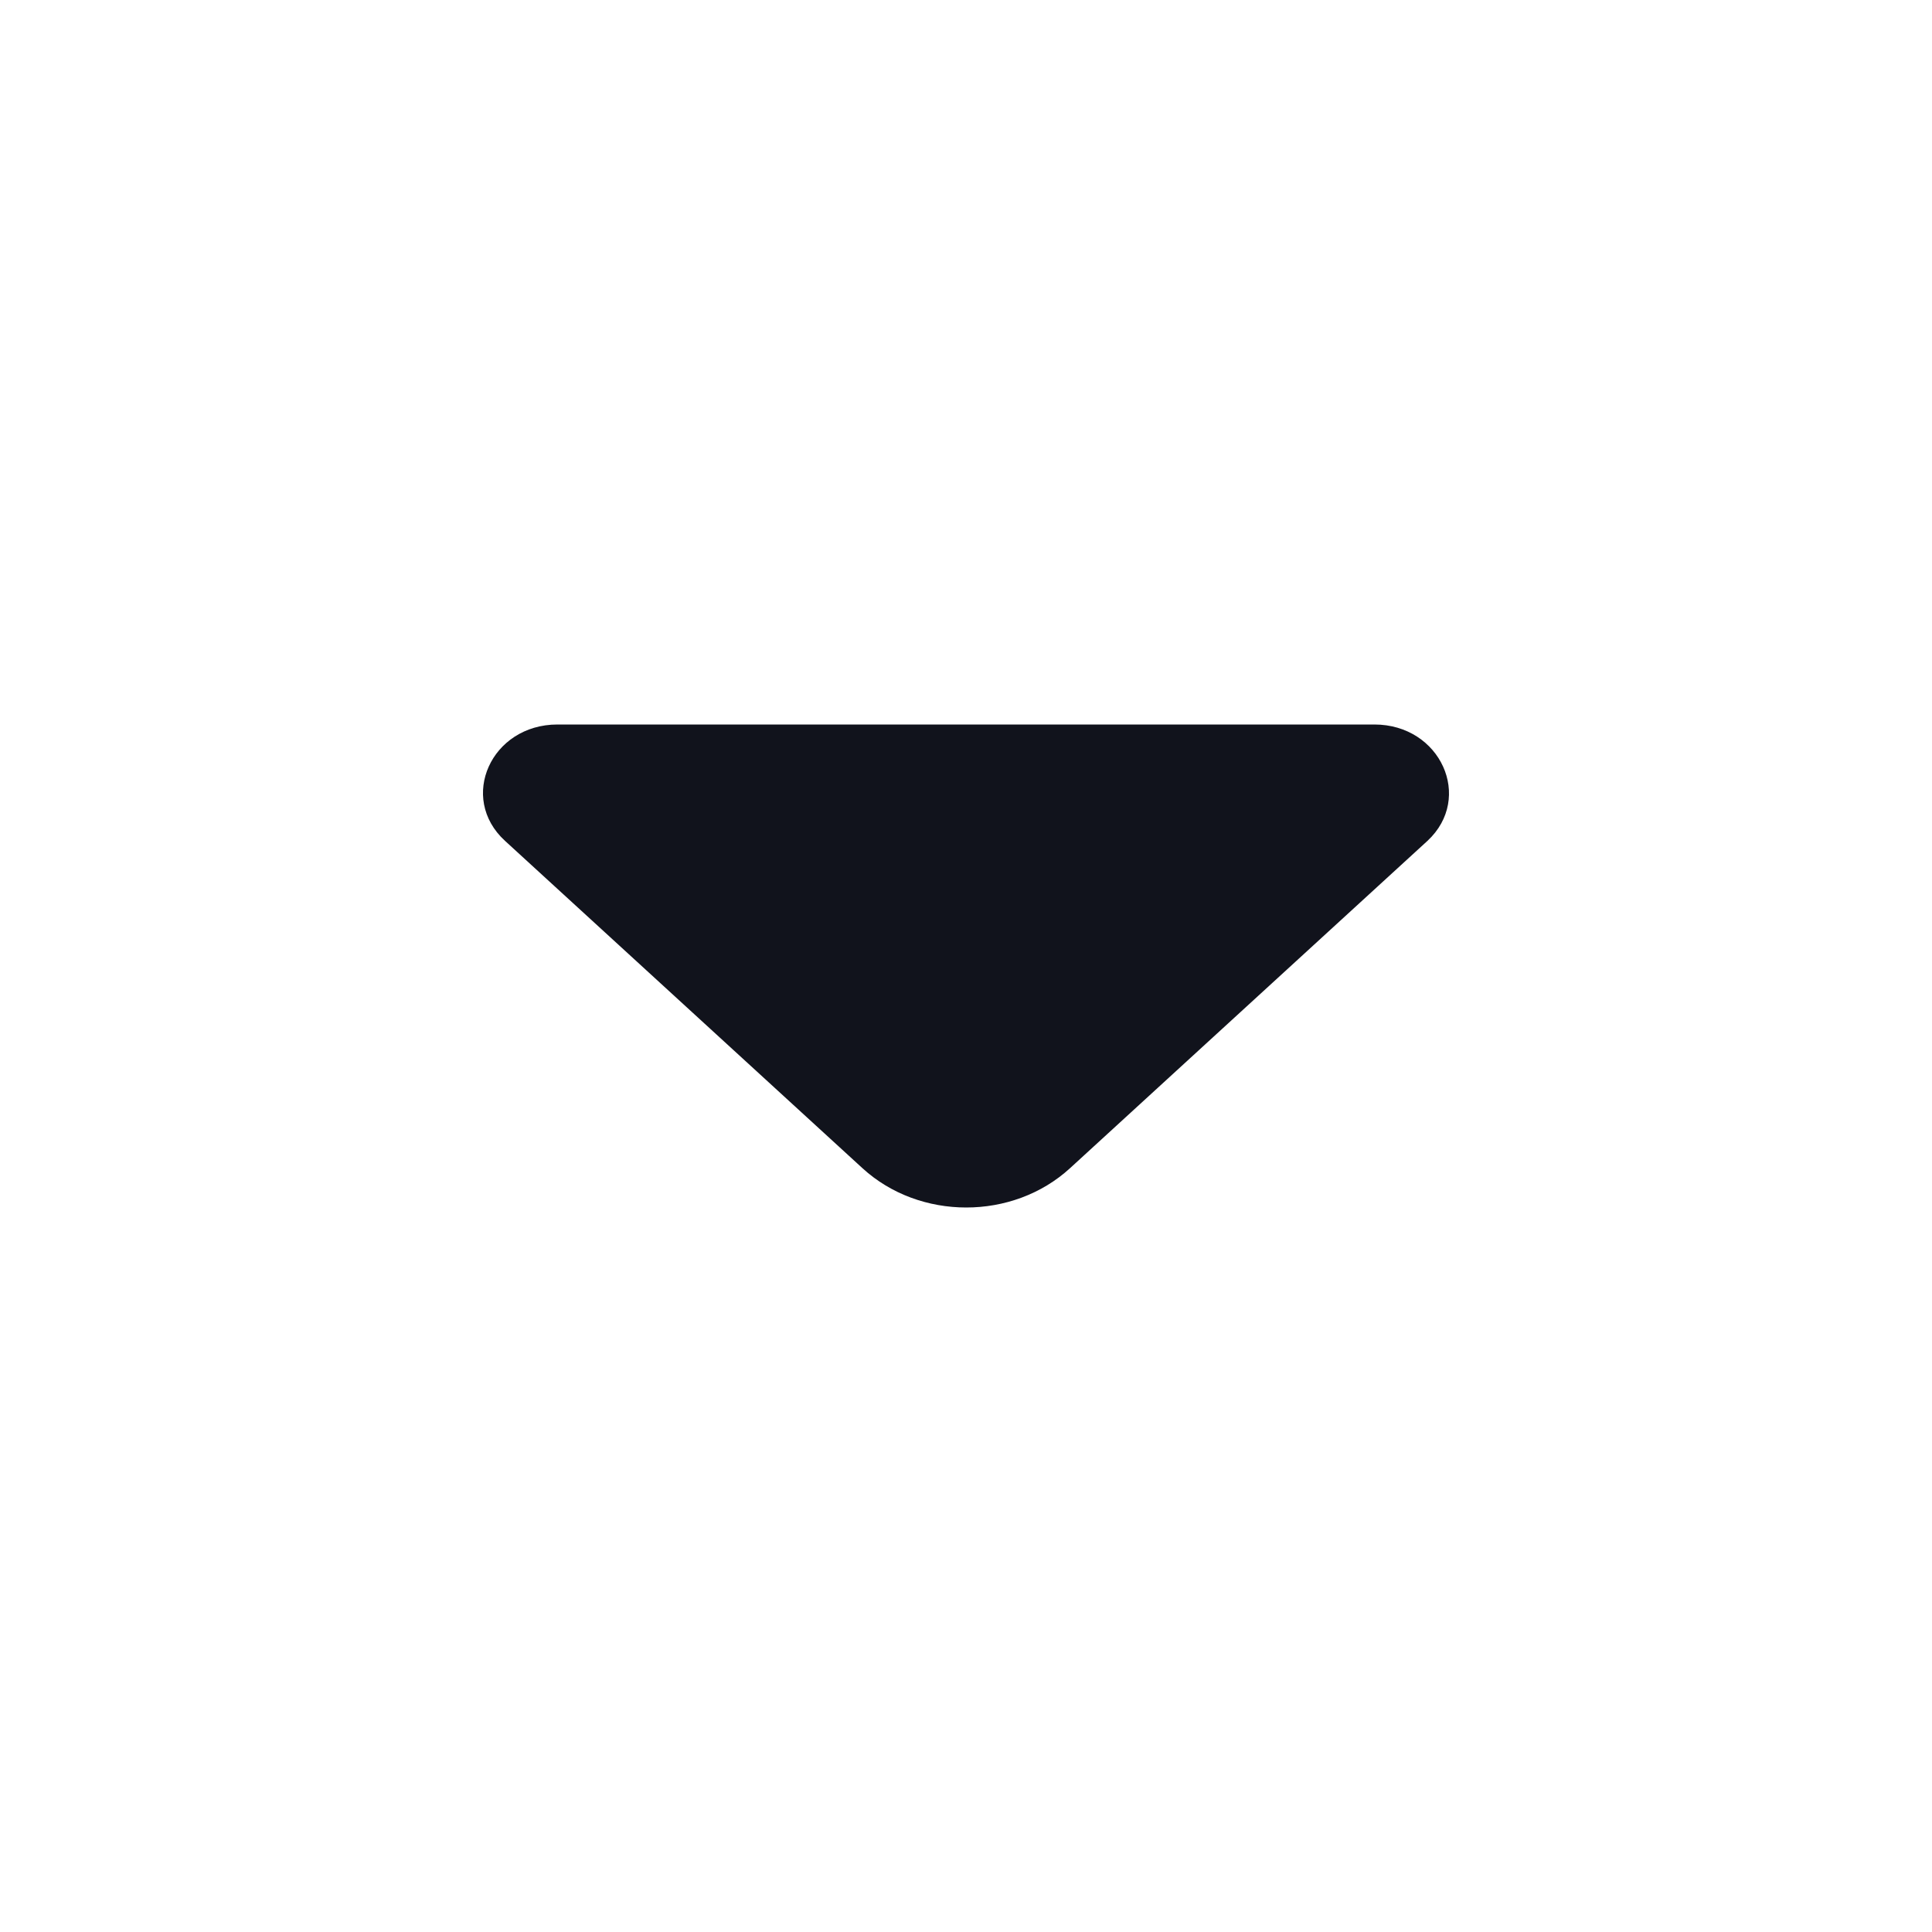 <svg width="24" height="24" viewBox="0 0 24 24" fill="none" xmlns="http://www.w3.org/2000/svg">
<path d="M17.073 9H11.733H6.925C6.102 9 5.69 9.911 6.273 10.445L10.713 14.511C11.424 15.163 12.582 15.163 13.293 14.511L14.981 12.965L17.733 10.445C18.307 9.911 17.895 9 17.073 9Z" fill="#11131C"/>
</svg>
